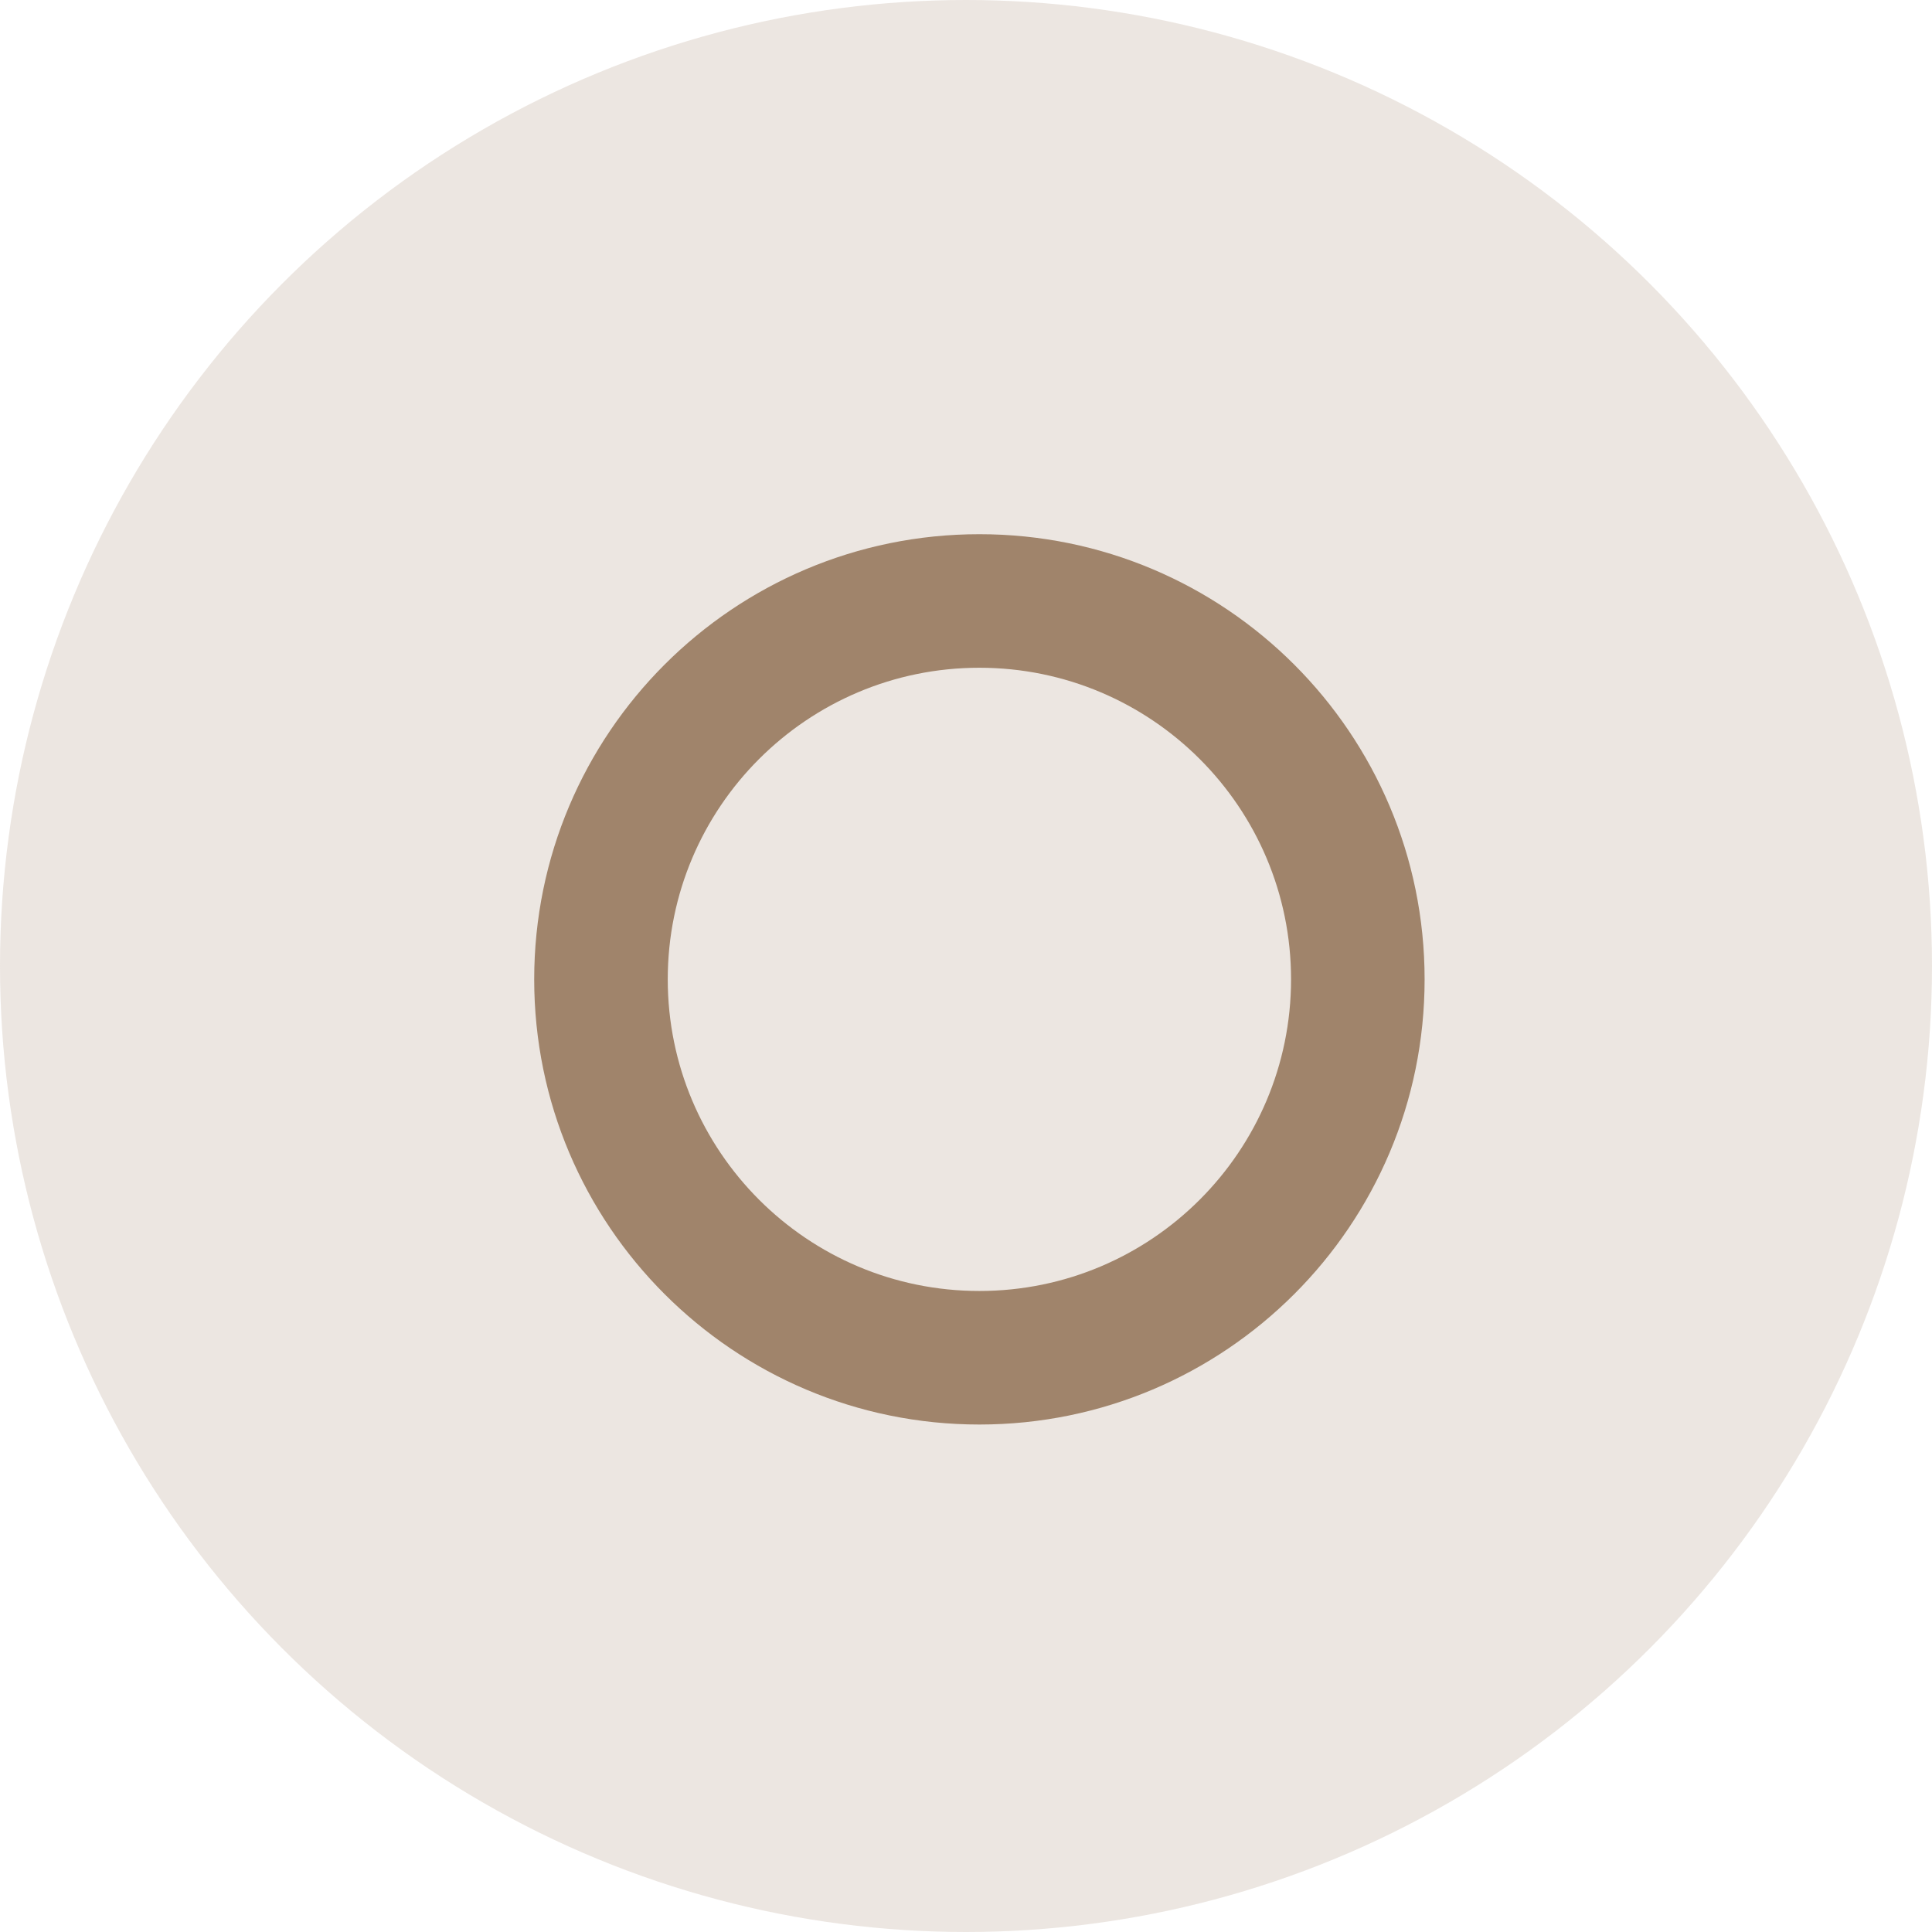<svg xmlns="http://www.w3.org/2000/svg" width="24" height="24" viewBox="0 0 24 24" fill="none"><circle cx="12" cy="12" r="12" fill="#A0846B" fill-opacity="0.2"></circle><path d="M12.166 6.636C15.221 6.636 17.697 9.112 17.697 12.166C17.697 15.22 15.221 17.696 12.166 17.696C9.113 17.696 6.636 15.22 6.636 12.166C6.636 9.112 9.112 6.636 12.166 6.636ZM12.166 8.295C10.029 8.295 8.295 10.029 8.295 12.166C8.296 14.304 10.029 16.037 12.166 16.037C14.304 16.037 16.037 14.304 16.038 12.166C16.038 10.029 14.304 8.295 12.166 8.295Z" fill="#A0846B"></path></svg>